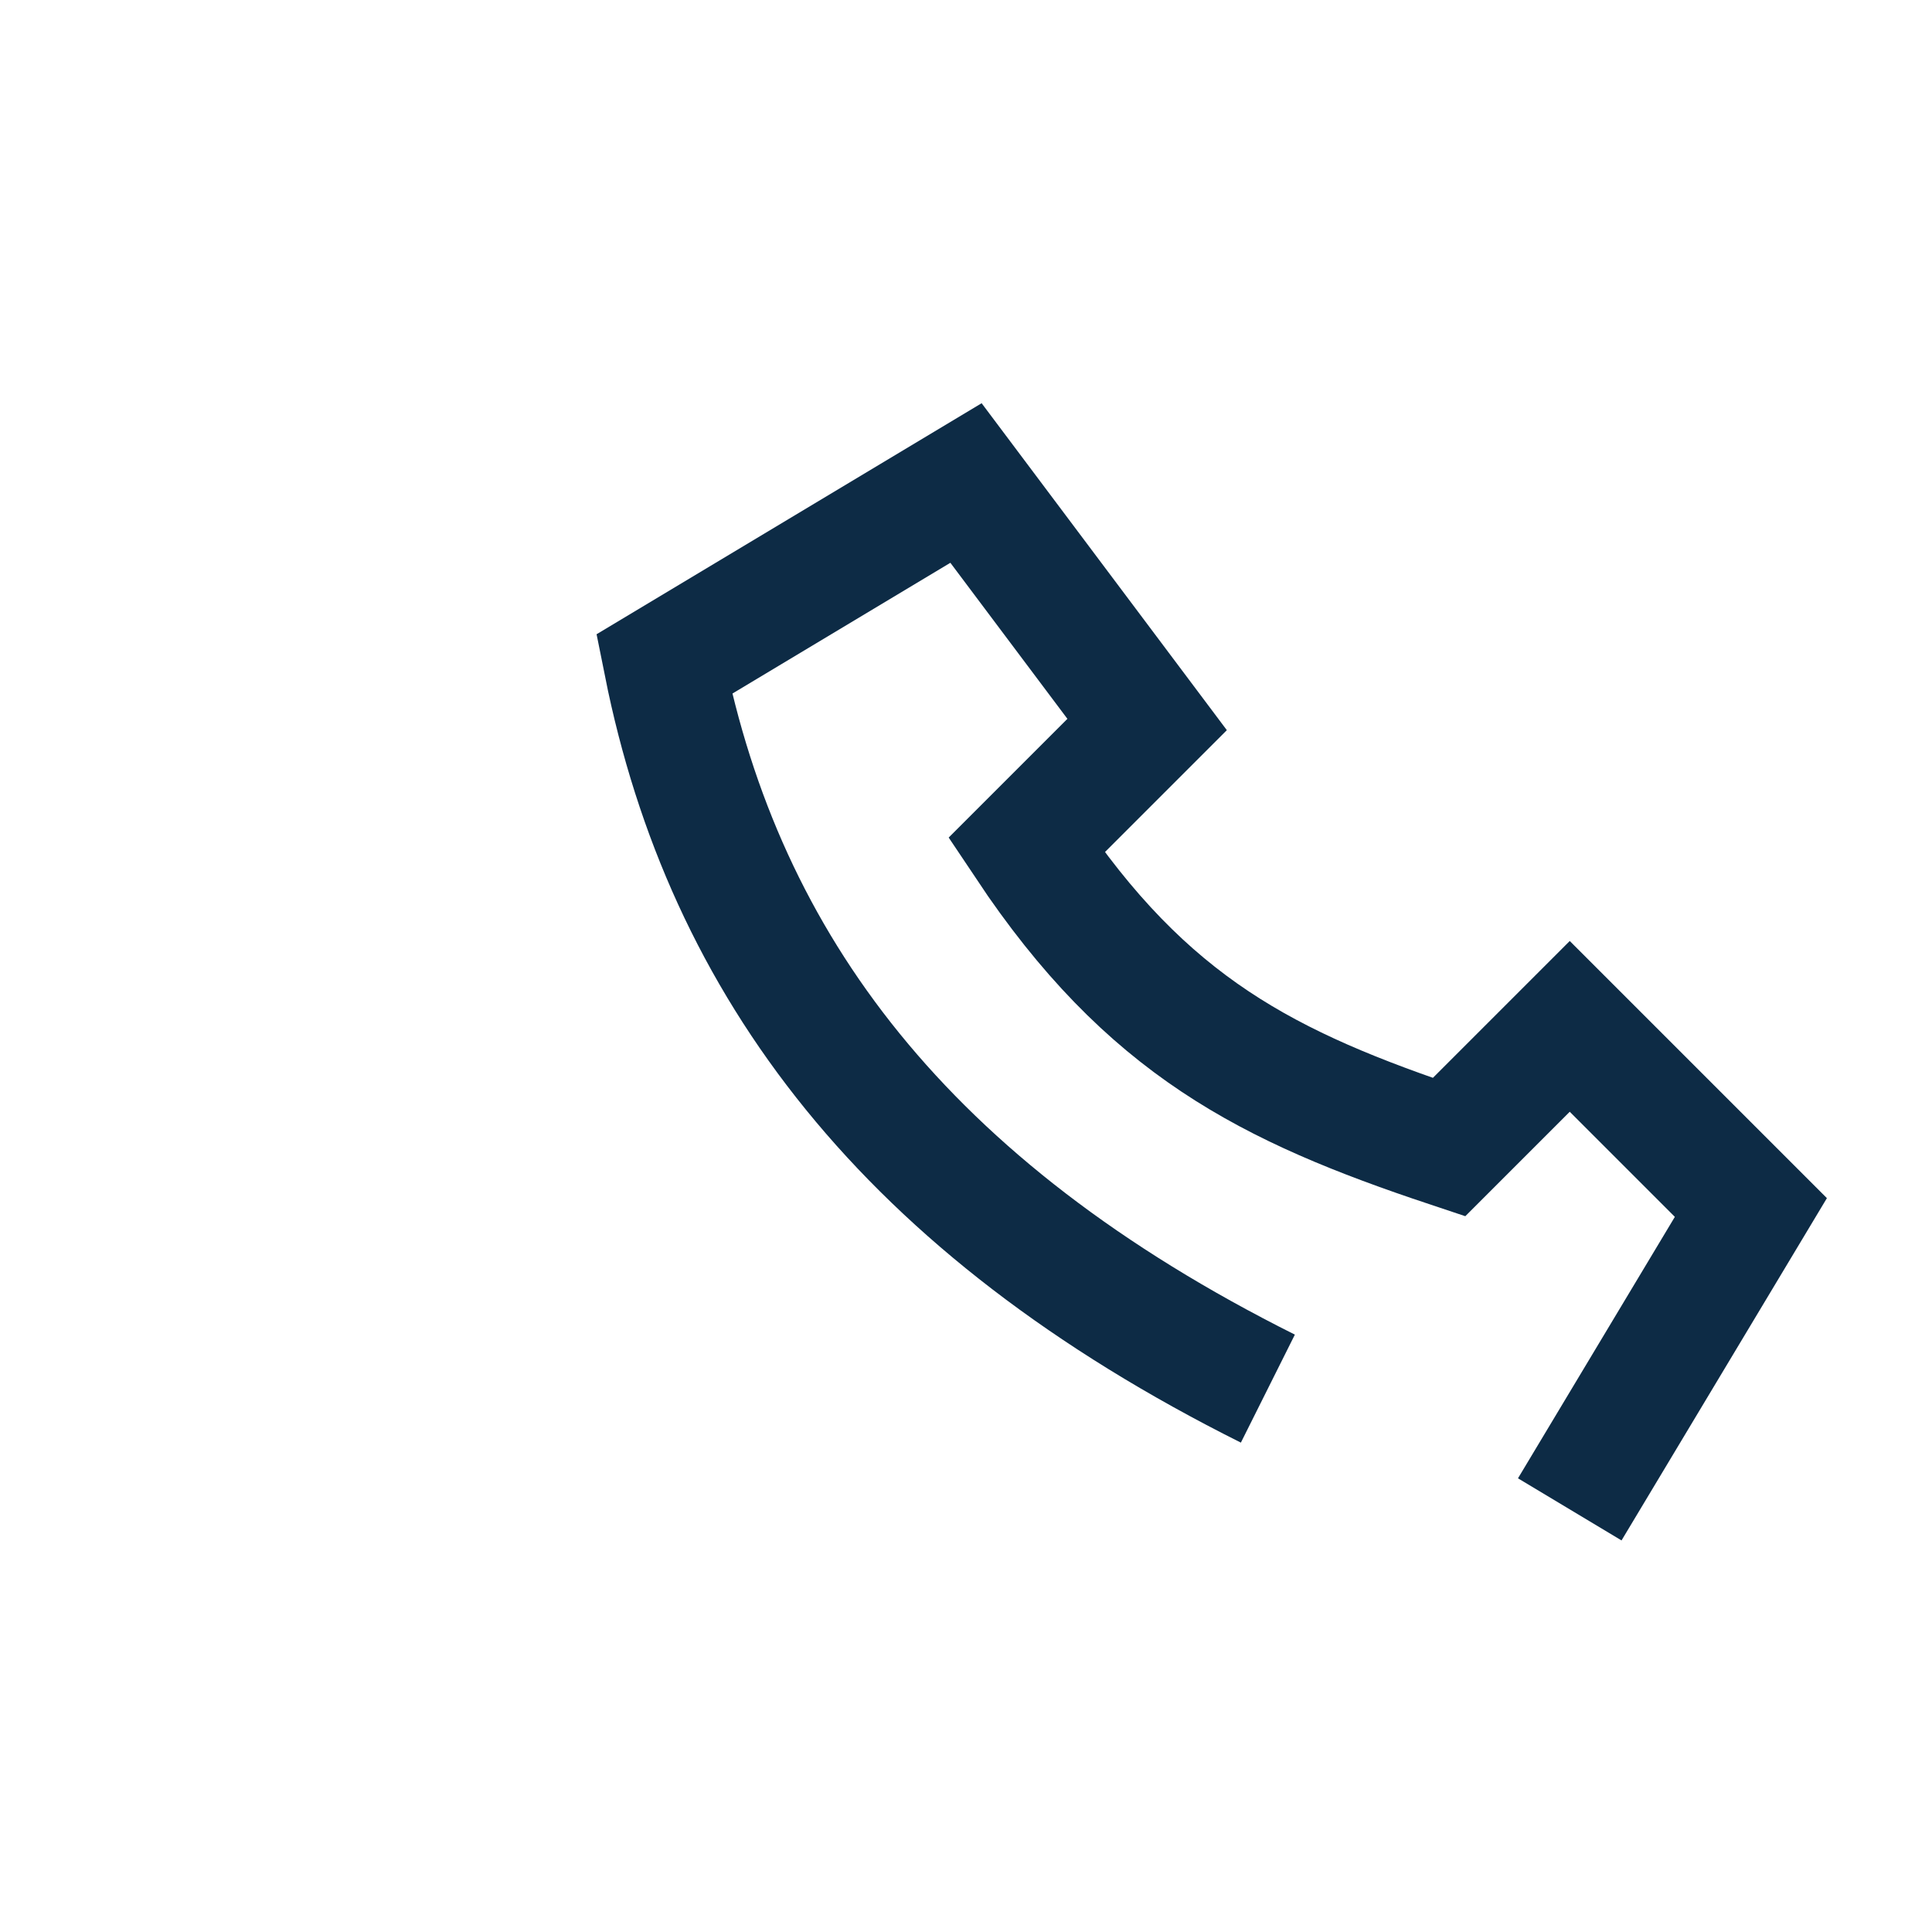 <?xml version="1.0" encoding="UTF-8"?>
<svg xmlns="http://www.w3.org/2000/svg" width="32" height="32" viewBox="0 0 32 32"><path d="M21 23c-6-3-9-7-10-12l5-3 3 4-2 2c2 3 4 4 7 5l2-2 3 3-3 5" fill="none" stroke="#0D2B45" stroke-width="2"/></svg>